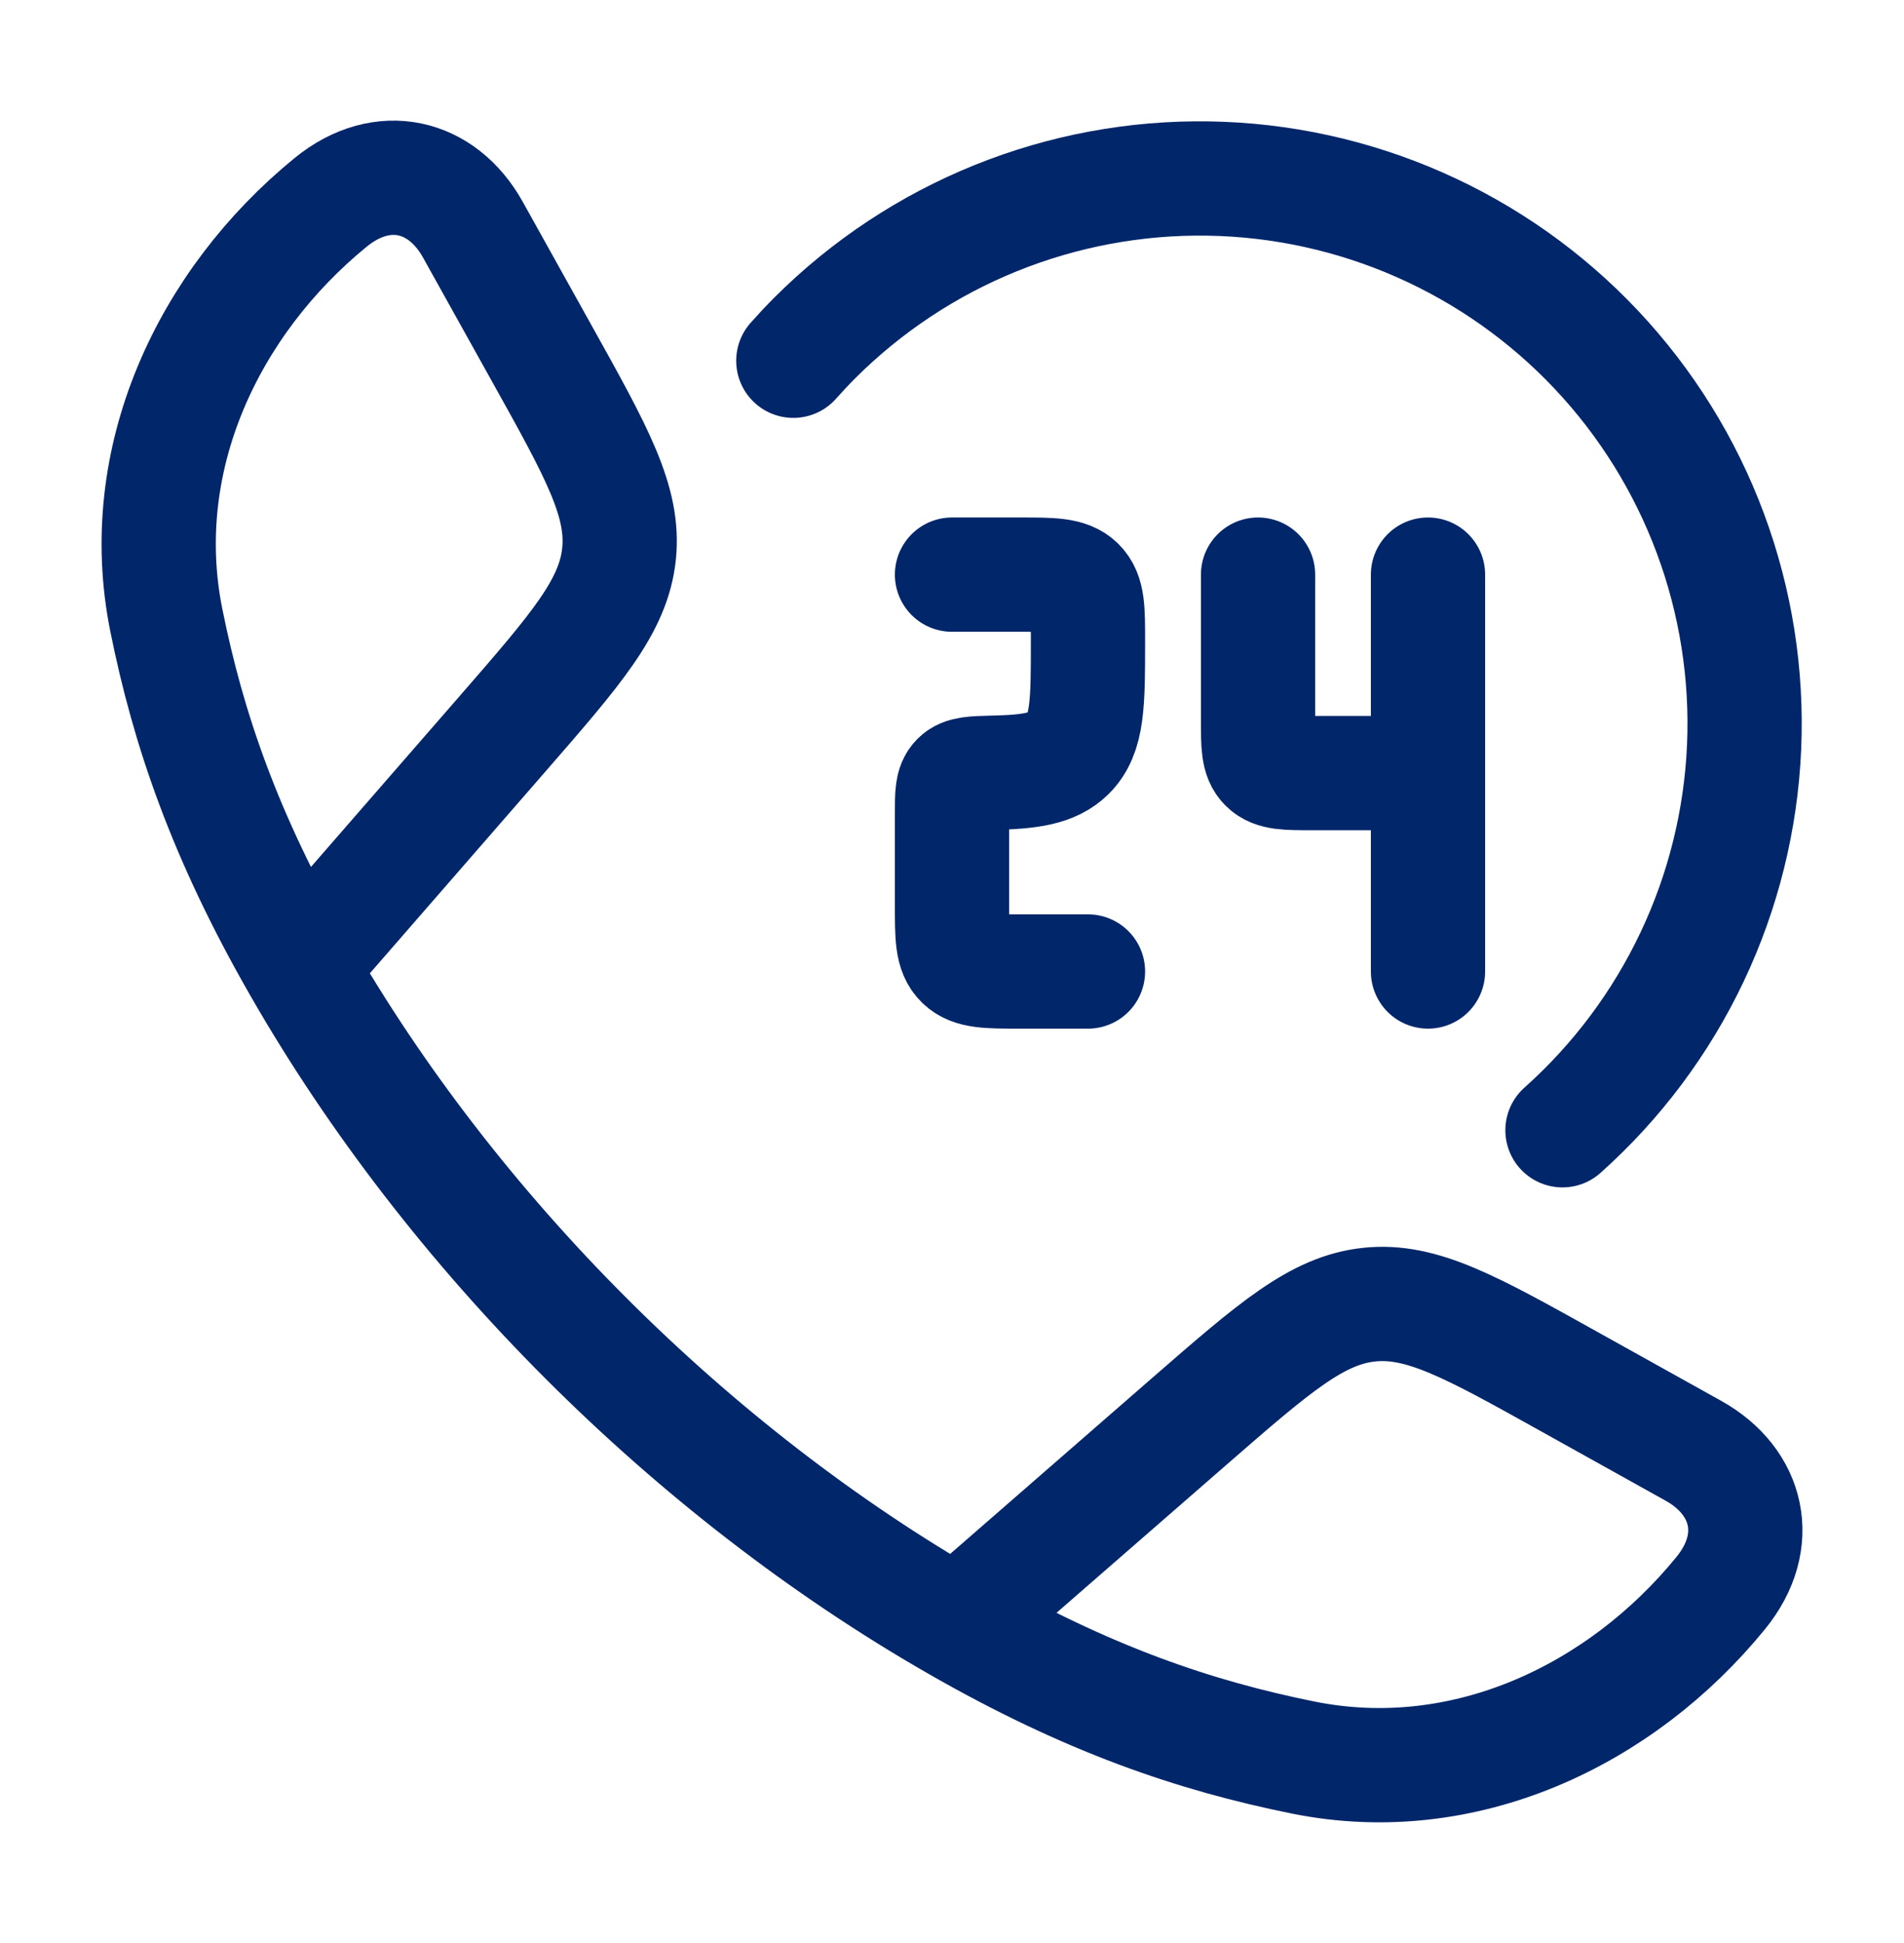 <svg width="50" height="51" viewBox="0 0 50 51" fill="none" xmlns="http://www.w3.org/2000/svg">
<path d="M7.871 25.379C5.896 21.938 4.941 19.125 4.367 16.275C3.517 12.058 5.462 7.94 8.685 5.31C10.048 4.2 11.61 4.581 12.416 6.025L14.235 9.29C15.677 11.877 16.398 13.169 16.256 14.54C16.112 15.912 15.139 17.029 13.196 19.262L7.871 25.379ZM7.871 25.379C11.869 32.35 18.142 38.629 25.121 42.629M25.121 42.629C28.564 44.604 31.375 45.558 34.225 46.133C38.441 46.983 42.56 45.038 45.187 41.815C46.3 40.452 45.919 38.89 44.475 38.083L41.21 36.265C38.623 34.823 37.331 34.102 35.96 34.244C34.587 34.388 33.471 35.361 31.237 37.304L25.121 42.629ZM25 15.083H26.785C27.627 15.083 28.048 15.083 28.31 15.338C28.571 15.592 28.571 16.002 28.571 16.819C28.571 18.456 28.571 19.275 28.05 19.783C27.65 20.171 27.069 20.262 26.071 20.283C25.56 20.296 25.306 20.302 25.154 20.454C25.002 20.606 25 20.848 25 21.333V23.765C25 24.583 25 24.992 25.262 25.246C25.523 25.5 25.944 25.5 26.785 25.5H28.571M37.5 15.083V20.292M37.5 20.292H34.464C33.791 20.292 33.454 20.292 33.246 20.087C33.037 19.886 33.037 19.558 33.037 18.902V15.083M37.5 20.292V25.5" stroke="#01266A" stroke-width="3" stroke-linecap="round" stroke-linejoin="round"/>
<path d="M20.833 9.469C21.018 9.261 21.21 9.056 21.41 8.856C22.765 7.507 24.376 6.442 26.148 5.726C27.921 5.01 29.82 4.656 31.731 4.686C33.643 4.716 35.529 5.129 37.279 5.9C39.028 6.671 40.606 7.785 41.917 9.176C43.229 10.567 44.248 12.207 44.915 13.999C45.582 15.791 45.883 17.698 45.801 19.609C45.718 21.519 45.254 23.393 44.434 25.121C43.615 26.848 42.458 28.394 41.031 29.667" stroke="#01266A" stroke-width="3" stroke-linecap="round" stroke-linejoin="round"/>
</svg>
